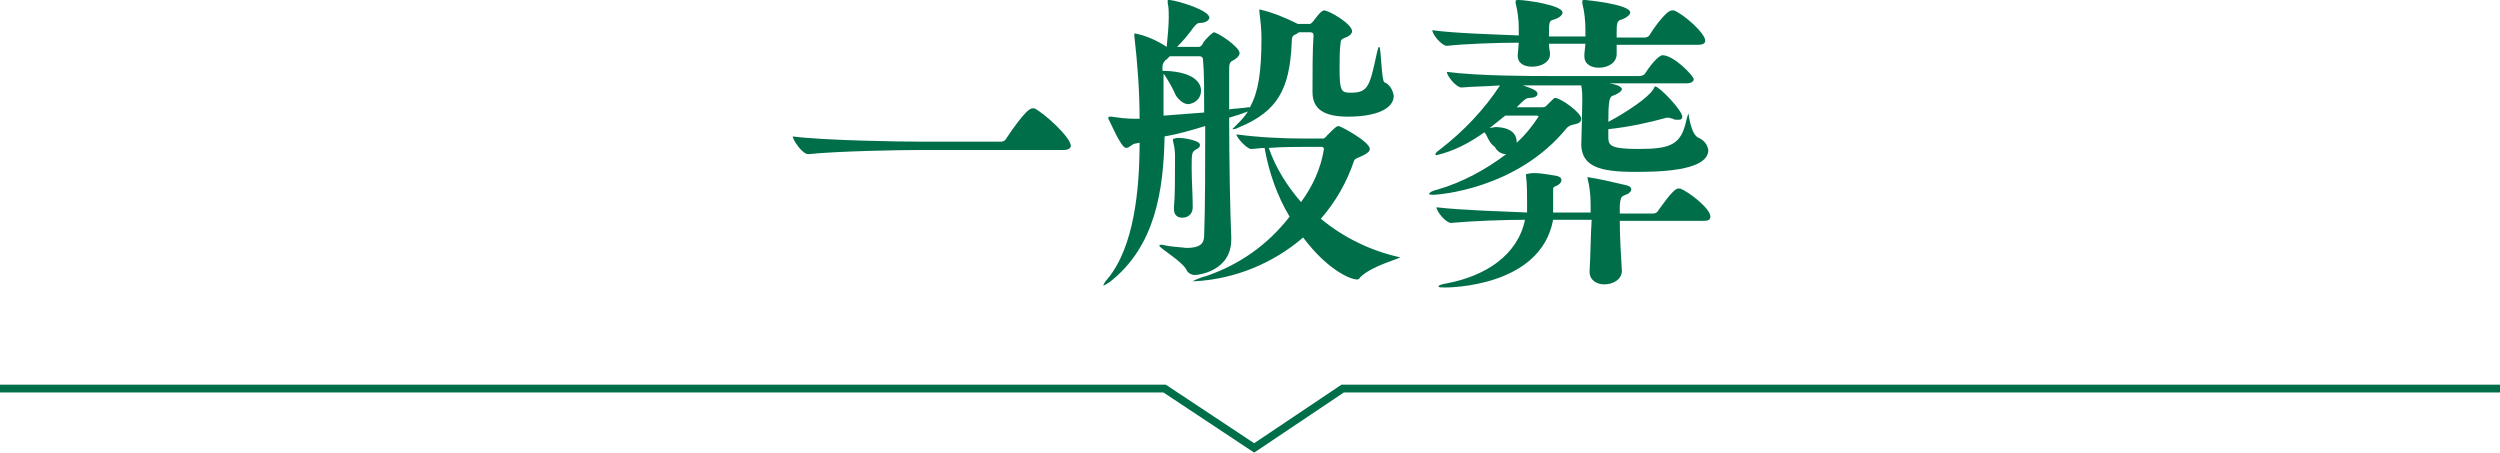 <?xml version="1.0" encoding="utf-8"?>
<!-- Generator: Adobe Illustrator 27.3.1, SVG Export Plug-In . SVG Version: 6.00 Build 0)  -->
<svg version="1.1" id="レイヤー_1" xmlns="http://www.w3.org/2000/svg" xmlns:xlink="http://www.w3.org/1999/xlink" x="0px"
	 y="0px" viewBox="0 0 240 43.5" style="enable-background:new 0 0 240 43.5;" xml:space="preserve">
<style type="text/css">
	.st0{fill:none;stroke:#006F49;stroke-width:0.75;stroke-miterlimit:10;}
	.st1{fill:#006F49;}
</style>
<g id="レイヤー_2_00000067945278845992545690000009022301912085971899_">
	<g id="文字">
		<polyline class="st0" points="0,37.3 111.8,37.3 120.4,43 128.9,37.3 240,37.3 		"/>
	</g>
	<g id="レイヤー_1-2">
		<path class="st1" d="M102.8,14c0,0.2-0.2,0.4-0.7,0.4H88.3c-1.7,0-7.9,0.1-10.7,0.4l0,0c-0.6,0-1.5-1.4-1.5-1.7
			c3.2,0.4,10.5,0.5,12.3,0.5h7.7c0.2,0,0.4-0.1,0.5-0.3c0.2-0.3,1.9-2.9,2.5-2.9c0.1,0,0.1,0,0.2,0C100.3,10.9,102.8,13.2,102.8,14
			z"/>
		<path class="st1" d="M124.6,2.3h1.1c0.2,0,0.3-0.2,0.4-0.3s0.7-1,1-1c0.5,0,2.7,1.3,2.7,2c0,0.2-0.2,0.4-0.4,0.5
			c-0.4,0.2-0.7,0.2-0.7,0.6c-0.1,0.6-0.1,1.7-0.1,2.6c0,2.1,0.2,2.2,1.1,2.2c1.7,0,1.8-0.7,2.5-3.9c0.1-0.3,0.1-0.5,0.2-0.5
			c0.2,0,0.2,3.2,0.5,3.4c0.5,0.2,0.8,0.7,0.9,1.3c0,1.2-1.6,2-4.4,2s-3.4-1.1-3.4-2.4c0-1.7,0-4.1,0.1-5.4c0-0.2-0.1-0.3-0.3-0.3
			h-1.1l-0.3,0.2c-0.3,0.1-0.4,0.2-0.4,0.9c-0.2,4.4-1.4,6.5-5,8c-0.2,0.1-0.4,0.2-0.6,0.2h-0.1c0,0,0.2-0.2,0.4-0.4
			c0.4-0.4,0.8-0.8,1.1-1.3c-0.5,0.2-1.1,0.4-1.8,0.6c0,4,0.1,9.4,0.2,11.4V23c0,3-3.1,3.4-3.5,3.4c-0.3,0-0.7-0.2-0.8-0.5
			c-0.4-0.8-2.6-2.1-2.6-2.3c0,0,0-0.1,0.1-0.1c0,0,0.1,0,0.2,0c0.8,0.2,1.5,0.2,2.3,0.3c1.3,0,1.7-0.4,1.7-1.2
			c0.1-2.7,0.1-6.9,0.1-10.5c-1.3,0.4-2.7,0.8-3.9,1c-0.1,5.2-0.9,10.6-5.3,14c-0.2,0.1-0.4,0.3-0.6,0.3l0,0
			c0.1-0.2,0.2-0.4,0.4-0.6c2.6-3.1,3.1-8.7,3.1-13.1l-0.5,0.1c-0.3,0.1-0.5,0.4-0.8,0.4c-0.5,0-1.6-2.7-1.7-2.8c0,0,0-0.1,0-0.1
			c0-0.1,0.1-0.1,0.1-0.1h0.2c0.7,0.1,1.4,0.2,2.2,0.2h0.5c0-2.6-0.2-5.3-0.5-7.9c0-0.1,0-0.2,0-0.3l0,0c1.1,0.2,2.2,0.7,3.1,1.3
			c0.1-0.9,0.2-2.2,0.2-2.8c0-0.5,0-1-0.1-1.4V0.1c0-0.1,0-0.1,0.1-0.1s0.1,0,0.1,0c0.9,0.1,3.8,1,3.8,1.7c0,0.2-0.3,0.5-0.9,0.5
			c-0.3,0-0.4,0.2-0.6,0.4c-0.5,0.7-1,1.3-1.6,1.9h2.1c0.2,0,0.4-0.3,0.4-0.4c0.3-0.4,0.6-0.7,1-1c0.4,0,2.5,1.4,2.5,2
			c0,0.2-0.2,0.5-0.8,0.8C118,6.1,118,6.3,118,6.7c0,0.5,0,2,0,3.8c0.6-0.1,1.3-0.1,1.8-0.2c0.1,0,0.2,0,0.2,0
			c0.8-1.5,1.1-3.3,1.1-6.7c0-0.8-0.1-1.7-0.2-2.5V0.9V0.9C122.2,1.2,123.4,1.7,124.6,2.3z M115.3,8.7c0,0.7-0.5,1.2-1.2,1.3
			c-0.5,0-0.9-0.4-1.2-0.8c-0.3-0.7-0.7-1.4-1.1-2l-0.1-0.1v4l3.9-0.3c0-2.1,0-3.9-0.1-4.9c0-0.4-0.1-0.5-0.4-0.5h-2.8l-0.3,0.3
			c-0.2,0.1-0.4,0.4-0.4,0.7v0.4h0.2C114.7,6.9,115.3,8,115.3,8.7z M115.2,13.9c0,0.2-0.1,0.3-0.3,0.4c-0.5,0.3-0.5,0.3-0.5,1.9
			c0,1.1,0.1,2.5,0.1,3.6v0.1c0,0.6-0.4,1-1,1c-0.5,0-0.8-0.3-0.8-0.8c0,0,0-0.1,0-0.1v-0.1c0.1-1,0.1-2.9,0.1-4.1v-0.9
			c0-0.5-0.1-1-0.2-1.4c0,0,0-0.1,0-0.1c0-0.1,0.1-0.1,0.2-0.1C112.9,13.1,115.2,13.4,115.2,13.9z M134.4,24.7
			C134.5,24.7,134.5,24.7,134.4,24.7c0.1,0.1-2.7,0.8-3.8,1.9c-0.1,0.2-0.3,0.3-0.5,0.2c-0.4,0-2.6-0.8-5-4c-2.9,2.5-6.6,4-10.4,4.2
			c-0.2,0-0.2,0-0.2,0s0.5-0.3,1.3-0.5c3.2-1.1,5.9-3,8-5.7c-1.2-2-2-4.3-2.4-6.6c-0.4,0-0.9,0.1-1.3,0.1l0,0
			c-0.4,0-1.4-1.1-1.4-1.4c2.2,0.3,4.5,0.4,6.7,0.4h1.6c0.2,0,0.4-0.3,0.4-0.3c0.7-0.7,0.9-0.9,1.1-0.9s3,1.5,3,2.2
			c0,0.2-0.2,0.4-0.6,0.6c-0.6,0.3-0.8,0.3-0.9,0.5c-0.7,2.1-1.8,4-3.2,5.6C129.1,22.9,131.7,24.1,134.4,24.7z M124.9,19.4
			c1.1-1.5,1.9-3.2,2.2-5.1c0-0.1-0.1-0.2-0.2-0.2h-1.6c-0.8,0-2.2,0-3.5,0.1C122.5,16.2,123.6,17.9,124.9,19.4z"/>
		<path class="st1" d="M142.5,12.7c-1.4,1-2.9,1.8-4.6,2.2c0,0-0.1,0-0.1-0.1c0-0.1,0.1-0.2,0.5-0.5c2.2-1.7,4.2-3.8,5.7-6.1
			c-1.3,0.1-2.6,0.1-3.7,0.2l0,0c-0.5,0-1.4-1.1-1.4-1.5c3,0.4,8.2,0.4,9.9,0.4h8.6c0.2,0,0.4-0.1,0.5-0.2c0.9-1.4,1.5-1.8,1.7-1.8
			c1.1,0,3,2,3,2.3c0,0.2-0.2,0.4-0.7,0.4h-7.4c1.2,0.2,1.2,0.5,1.2,0.6s-0.3,0.4-0.9,0.6c-0.3,0.1-0.4,0.6-0.4,2.5
			c1.7-0.9,3.8-2.3,4.3-3.1c0.1-0.1,0.1-0.3,0.2-0.3c0.4,0,2.6,2.3,2.6,2.9c0,0.2-0.1,0.3-0.4,0.3c-0.2,0-0.4,0-0.5-0.1
			c-0.1,0-0.3-0.1-0.4-0.1c-0.1,0-0.1,0-0.2,0c-1.8,0.5-3.7,0.9-5.6,1.1c0,0.3,0,0.6,0,0.8c0,0.8,0.3,1.1,2.9,1.1
			c3.1,0,4.1-0.4,4.6-2.8c0.1-0.4,0.2-0.6,0.2-0.6s0.2,1.9,0.9,2.3c0.5,0.2,0.9,0.6,1,1.2c0,2.1-5.1,2.1-7.1,2.1
			c-3.3,0-5.1-0.5-5.1-2.7V14c0,0,0.1-3.6,0.1-4.3c0-0.5,0-1-0.1-1.5h-3.1c-0.6,0-1.5,0-2.5,0c0.9,0.3,1.4,0.5,1.4,0.8
			s-0.4,0.4-0.8,0.4c-0.3,0-0.5,0.2-1.2,0.9h2.4c0.1,0,0.3,0,0.4-0.1c0.8-0.8,0.8-0.8,0.9-0.8c0.5,0,2.5,1.4,2.5,2
			c0,0.2-0.1,0.4-0.5,0.5s-0.6,0.1-0.9,0.4c-4.8,5.9-12.4,6.4-12.8,6.4c-0.2,0-0.4,0-0.4-0.1c0-0.1,0.3-0.3,0.8-0.4
			c2.4-0.7,4.6-1.9,6.6-3.4c-0.5,0-0.9-0.3-1.1-0.7C142.9,13.7,142.8,13,142.5,12.7z M149.5,16.9c0.3,0.1,0.4,0.2,0.4,0.4
			c0,0.2-0.2,0.4-0.4,0.5c-0.4,0.2-0.4,0.1-0.4,0.6c0,0.4,0,0.9,0,1.3c0,0.2,0,0.4,0,0.7h3.6c0-0.3,0-0.6,0-0.8
			c0-0.9-0.1-1.7-0.3-2.5c0,0,0-0.1,0-0.1l0,0c1.3,0.2,2.5,0.5,3.8,0.8c0.3,0.1,0.4,0.2,0.4,0.4s-0.2,0.3-0.3,0.4
			c-0.6,0.3-0.7,0.1-0.8,1.1c0,0.2,0,0.5,0,0.8h3.2c0.2,0,0.4-0.1,0.5-0.3c0.1-0.1,1.4-2.1,1.9-2.1c0.1,0,0.1,0,0.2,0
			c0.8,0.3,2.9,1.9,2.9,2.7c0,0.2-0.1,0.4-0.6,0.4h-8.1c0,1.4,0.1,3.2,0.2,4.8l0,0c0,0.8-0.8,1.3-1.7,1.3c-0.7,0-1.4-0.4-1.4-1.2
			v-0.1c0.1-1.6,0.1-3.5,0.2-4.9h-3.7c-1.2,6.5-10.1,6.5-10.4,6.5s-0.6,0-0.6-0.1s0.2-0.2,0.8-0.3c3.7-0.7,6.8-2.7,7.5-6.1
			c-1.9,0-4.9,0.1-7.1,0.3l0,0c-0.5,0-1.4-1.1-1.4-1.5c2.6,0.3,6.6,0.4,8.7,0.5c0-0.3,0-0.6,0-0.9c0-0.9,0-1.8-0.1-2.6v-0.1
			c0-0.1,0-0.1,0.1-0.1C147.3,16.5,148.4,16.7,149.5,16.9L149.5,16.9z M156.5,1.2c0,0.2-0.3,0.5-0.9,0.7c-0.4,0.1-0.4,0.5-0.4,1.3
			v0.4h2.7c0.2,0,0.4-0.1,0.5-0.3c0.1-0.2,1.5-2.3,2.1-2.3h0.2c1,0.4,3,2.2,3,2.9c0,0.2-0.1,0.4-0.7,0.4h-7.8c0,0.3,0,0.7,0,0.9
			c0,0.8-0.8,1.3-1.7,1.3c-0.7,0-1.4-0.3-1.4-1.1V5.2l0.1-1h-3.5c0,0.4,0.1,0.7,0.1,1l0,0c0,0.8-0.9,1.2-1.7,1.2s-1.4-0.3-1.4-1.1
			c0,0,0,0,0.1-1.2c-2.1,0-5,0.1-6.9,0.3l0,0c-0.5,0-1.4-1.1-1.4-1.5c2.2,0.3,5.9,0.4,8.3,0.5c0-0.3,0-0.5,0-0.7
			c0-0.8-0.1-1.6-0.3-2.4c0-0.1,0-0.1,0-0.2c0-0.1,0.1-0.1,0.3-0.1c0.7,0,4.2,0.5,4.2,1.2c0,0.2-0.2,0.5-0.9,0.7
			c-0.4,0.1-0.4,0.3-0.4,1.6h3.5V2.8c0-0.8-0.1-1.7-0.3-2.5c0-0.1,0-0.1,0-0.2c0-0.1,0.1-0.1,0.3-0.1C152.2,0,156.5,0.4,156.5,1.2
			L156.5,1.2z M143.5,12.2c1.7,0,2.1,0.8,2.1,1.4v0.1c0.8-0.7,1.5-1.6,2.1-2.5c0-0.1-0.1-0.1-0.2-0.1h-3l-1.5,1.2L143.5,12.2z"/>
	</g>
</g>
</svg>
